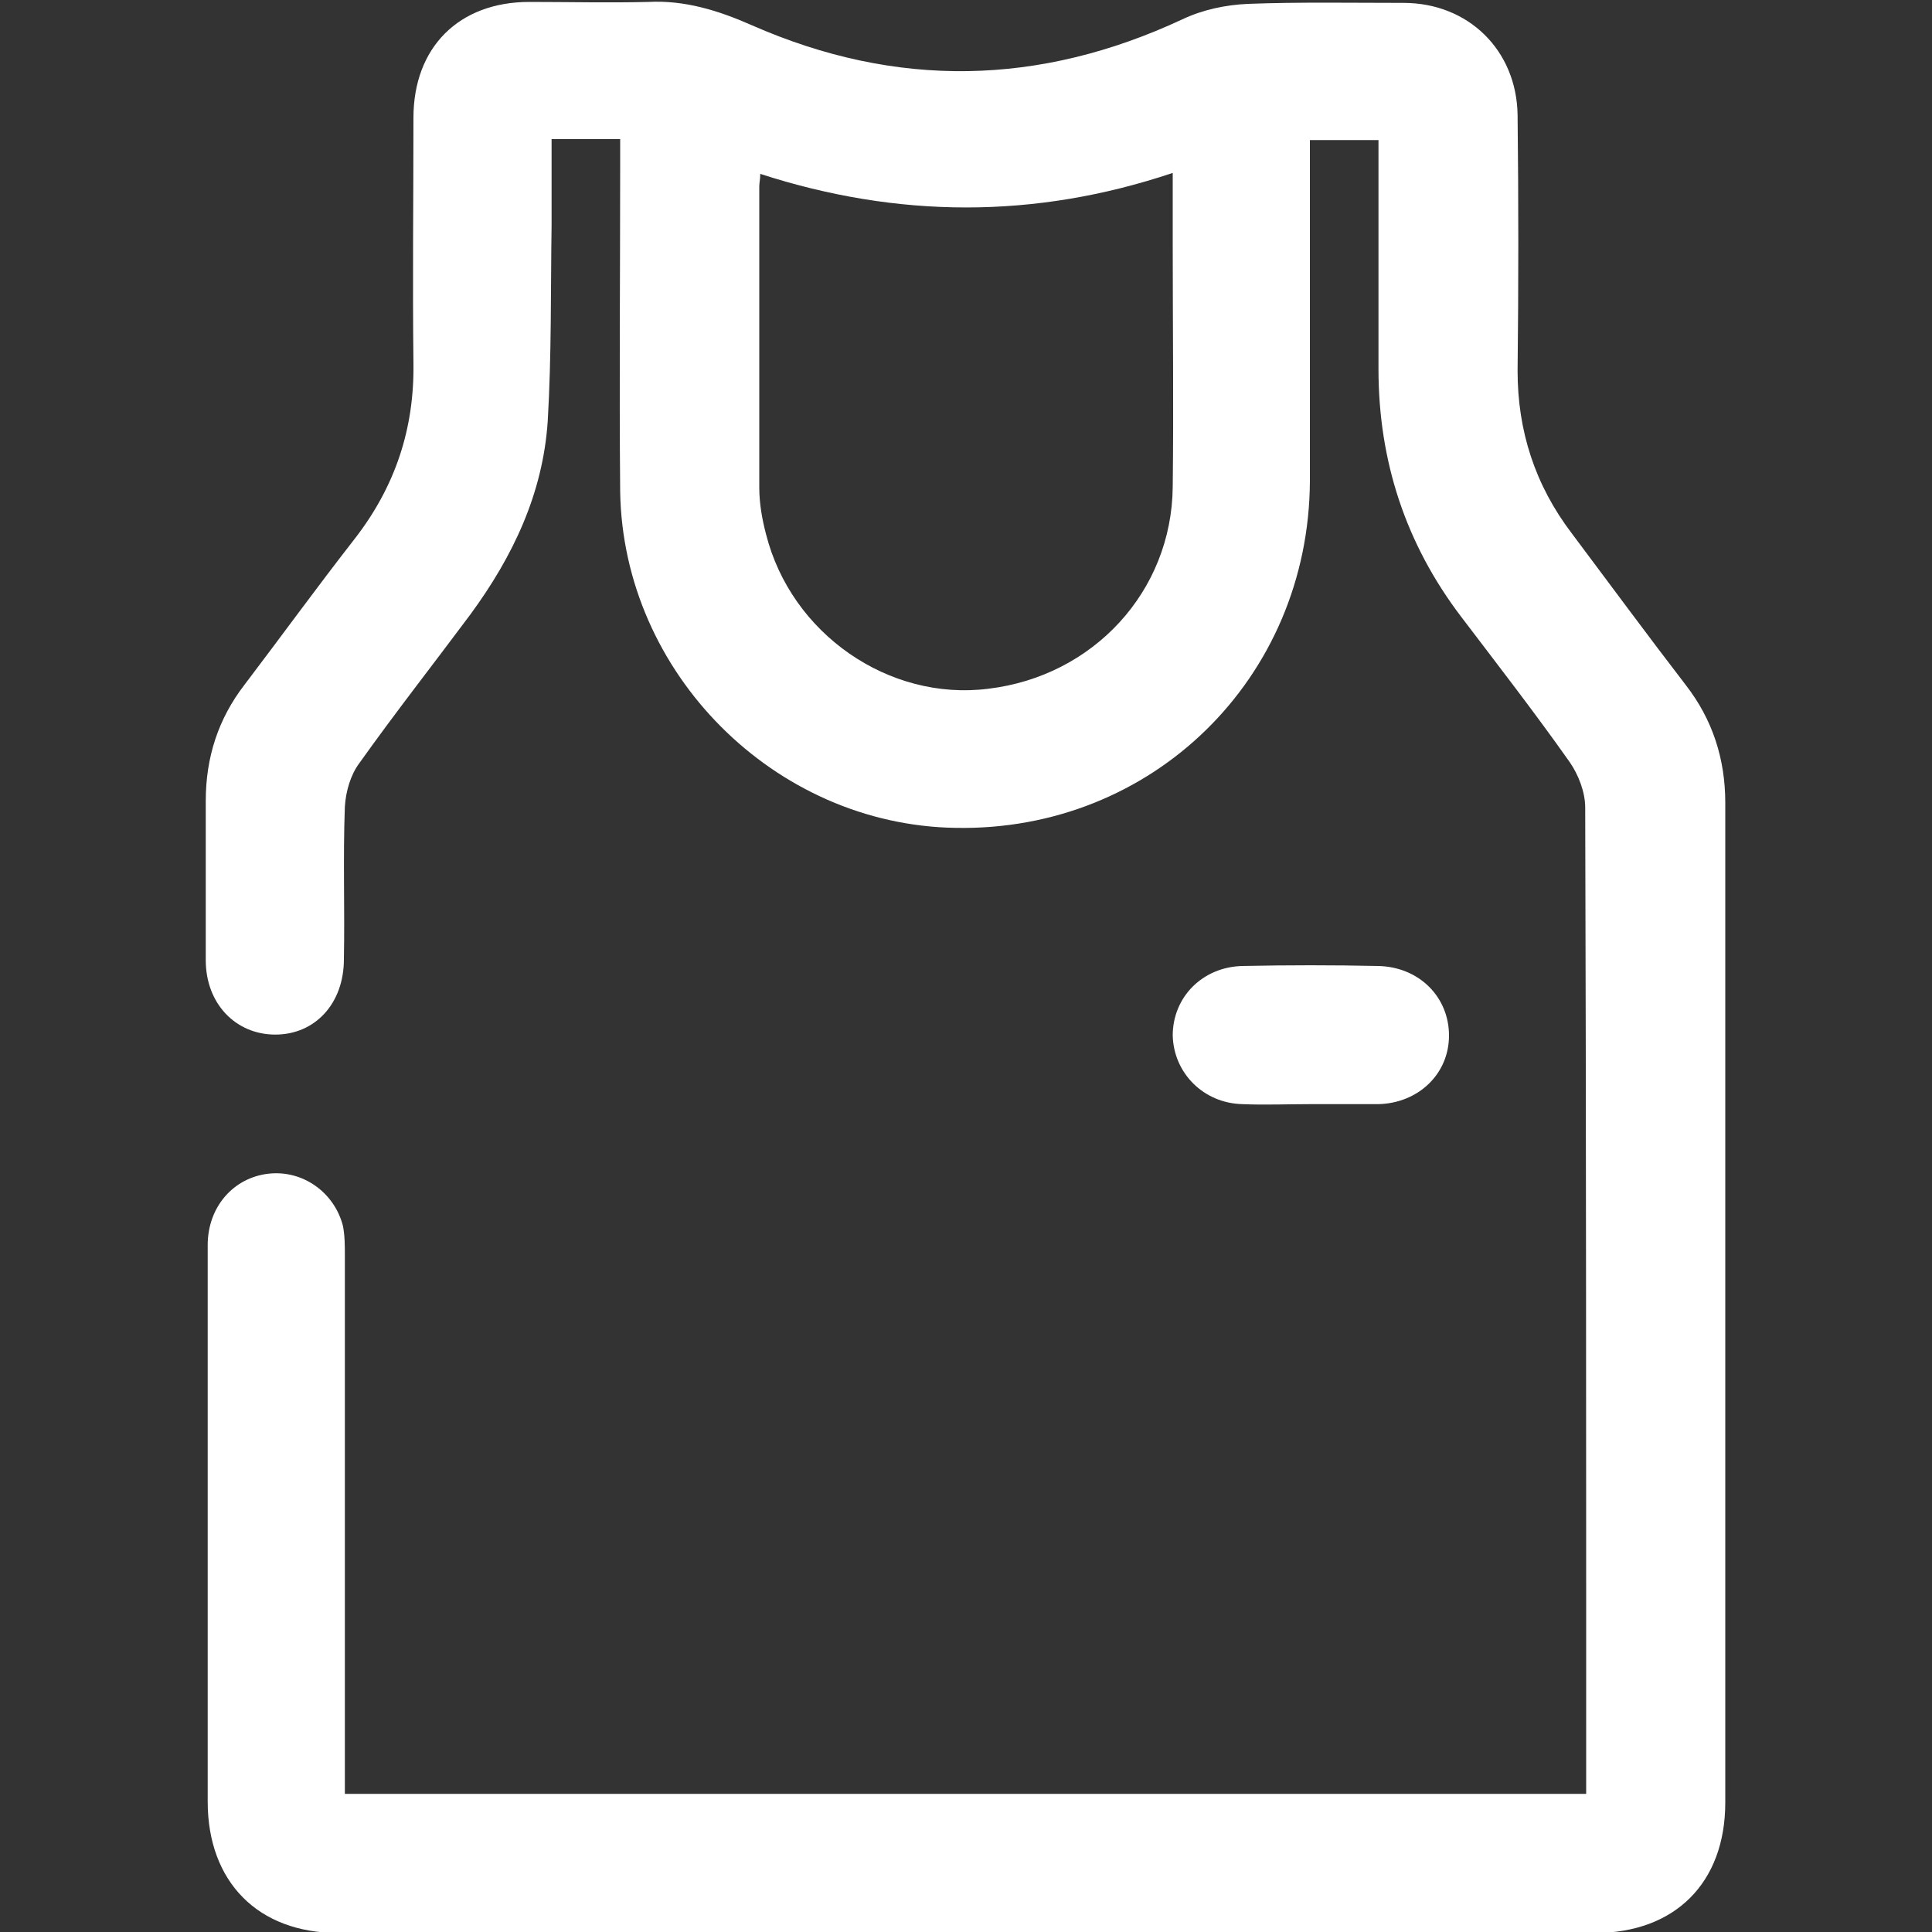 <?xml version="1.0" encoding="utf-8"?>
<!-- Generator: Adobe Illustrator 26.5.0, SVG Export Plug-In . SVG Version: 6.00 Build 0)  -->
<svg version="1.1" id="Layer_1" xmlns="http://www.w3.org/2000/svg" xmlns:xlink="http://www.w3.org/1999/xlink" x="0px" y="0px"
	 viewBox="0 0 200 200" style="enable-background:new 0 0 200 200;" xml:space="preserve">
<rect x="0" y="0" width="200" height="200" fill="#333333" stroke="none"/>
<style type="text/css">
	.st0{fill:#FFFFFF;}
</style>
<g>
	<path class="st0" d="M35.7,185.7c43,0,85.6,0,128.5,0c0-0.8,0-1.6,0-2.4c0-33.2,0-66.5-0.1-99.7c0-1.6-0.7-3.4-1.6-4.7
		c-3.6-5.1-7.4-10-11.2-15c-5.8-7.6-8.6-16.2-8.6-25.7c0-7.1,0-14.3,0-21.4c0-0.7,0-1.4,0-2.3c-2.4,0-4.6,0-7.1,0c0,0.8,0,1.6,0,2.3
		c0,11,0,22,0,33c-0.1,20.4-16.3,36.3-36.7,35.9c-18.7-0.3-34.4-16-34.7-34.8c-0.1-11.2,0-22.5,0-33.7c0-0.9,0-1.8,0-2.8
		c-2.4,0-4.7,0-7.1,0c0,3,0,6,0,8.9c-0.1,6.8,0,13.5-0.4,20.3c-0.5,7.5-3.6,14-8,20c-3.8,5.1-7.8,10.2-11.5,15.4
		c-0.9,1.2-1.4,2.9-1.5,4.5c-0.2,5.3,0,10.6-0.1,15.8c0,4.6-3,7.8-7.1,7.8c-4.1,0-7.2-3.2-7.2-7.7c0-5.5,0-11,0-16.5
		c0-4.5,1.3-8.5,4-12c3.8-5,7.5-10.1,11.4-15.1c4.2-5.4,6.2-11.4,6.1-18.2c-0.1-8.5,0-17,0-25.4c0-7.3,4.7-12,12-12
		c4.1,0,8.2,0.1,12.3,0c3.8-0.2,7.3,0.9,10.7,2.4c15,6.6,29.8,6.3,44.6-0.6c2.1-1,4.5-1.5,6.8-1.6c5.3-0.2,10.7-0.1,16.1-0.1
		c6.7,0,11.7,4.9,11.8,11.6c0.1,8.9,0.1,17.7,0,26.5c0,6.2,1.8,11.8,5.6,16.8c3.9,5.2,7.8,10.5,11.8,15.7c2.8,3.6,4.1,7.7,4.1,12.2
		c0,34.5,0,69,0,103.5c0,8.3-5.2,13.5-13.5,13.5c-43.4,0-86.7,0-130.1,0c-8.3,0-13.5-5.3-13.5-13.6c0-19.2,0-38.4,0-57.6
		c0-4,2.7-7,6.3-7.4c3.5-0.4,6.8,1.9,7.7,5.4c0.2,1,0.2,2.1,0.2,3.1c0,17.6,0,35.2,0,52.9C35.7,183.7,35.7,184.6,35.7,185.7z
		 M78.7,18c0,0.6-0.1,0.9-0.1,1.3c0,10.4,0,20.8,0,31.2c0,1.6,0.3,3.3,0.7,4.8c2.6,10.3,12.7,17.3,23,16c10.9-1.3,19-10.1,19.1-20.9
		c0.1-8.3,0-16.7,0-25c0-2.4,0-4.9,0-7.5C107.1,22.7,92.9,22.6,78.7,18z"/>
	<path class="st0" d="M135.7,114.3c-2.4,0-4.8,0.1-7.1,0c-4-0.1-7.1-3.2-7.2-7.1c0-4,3.1-7.1,7.2-7.2c4.7-0.1,9.4-0.1,14.1,0
		c4.2,0.1,7.3,3.2,7.3,7.2c0,4-3.2,7-7.3,7.1C140.3,114.3,138,114.3,135.7,114.3z"/>
</g>
</svg>
